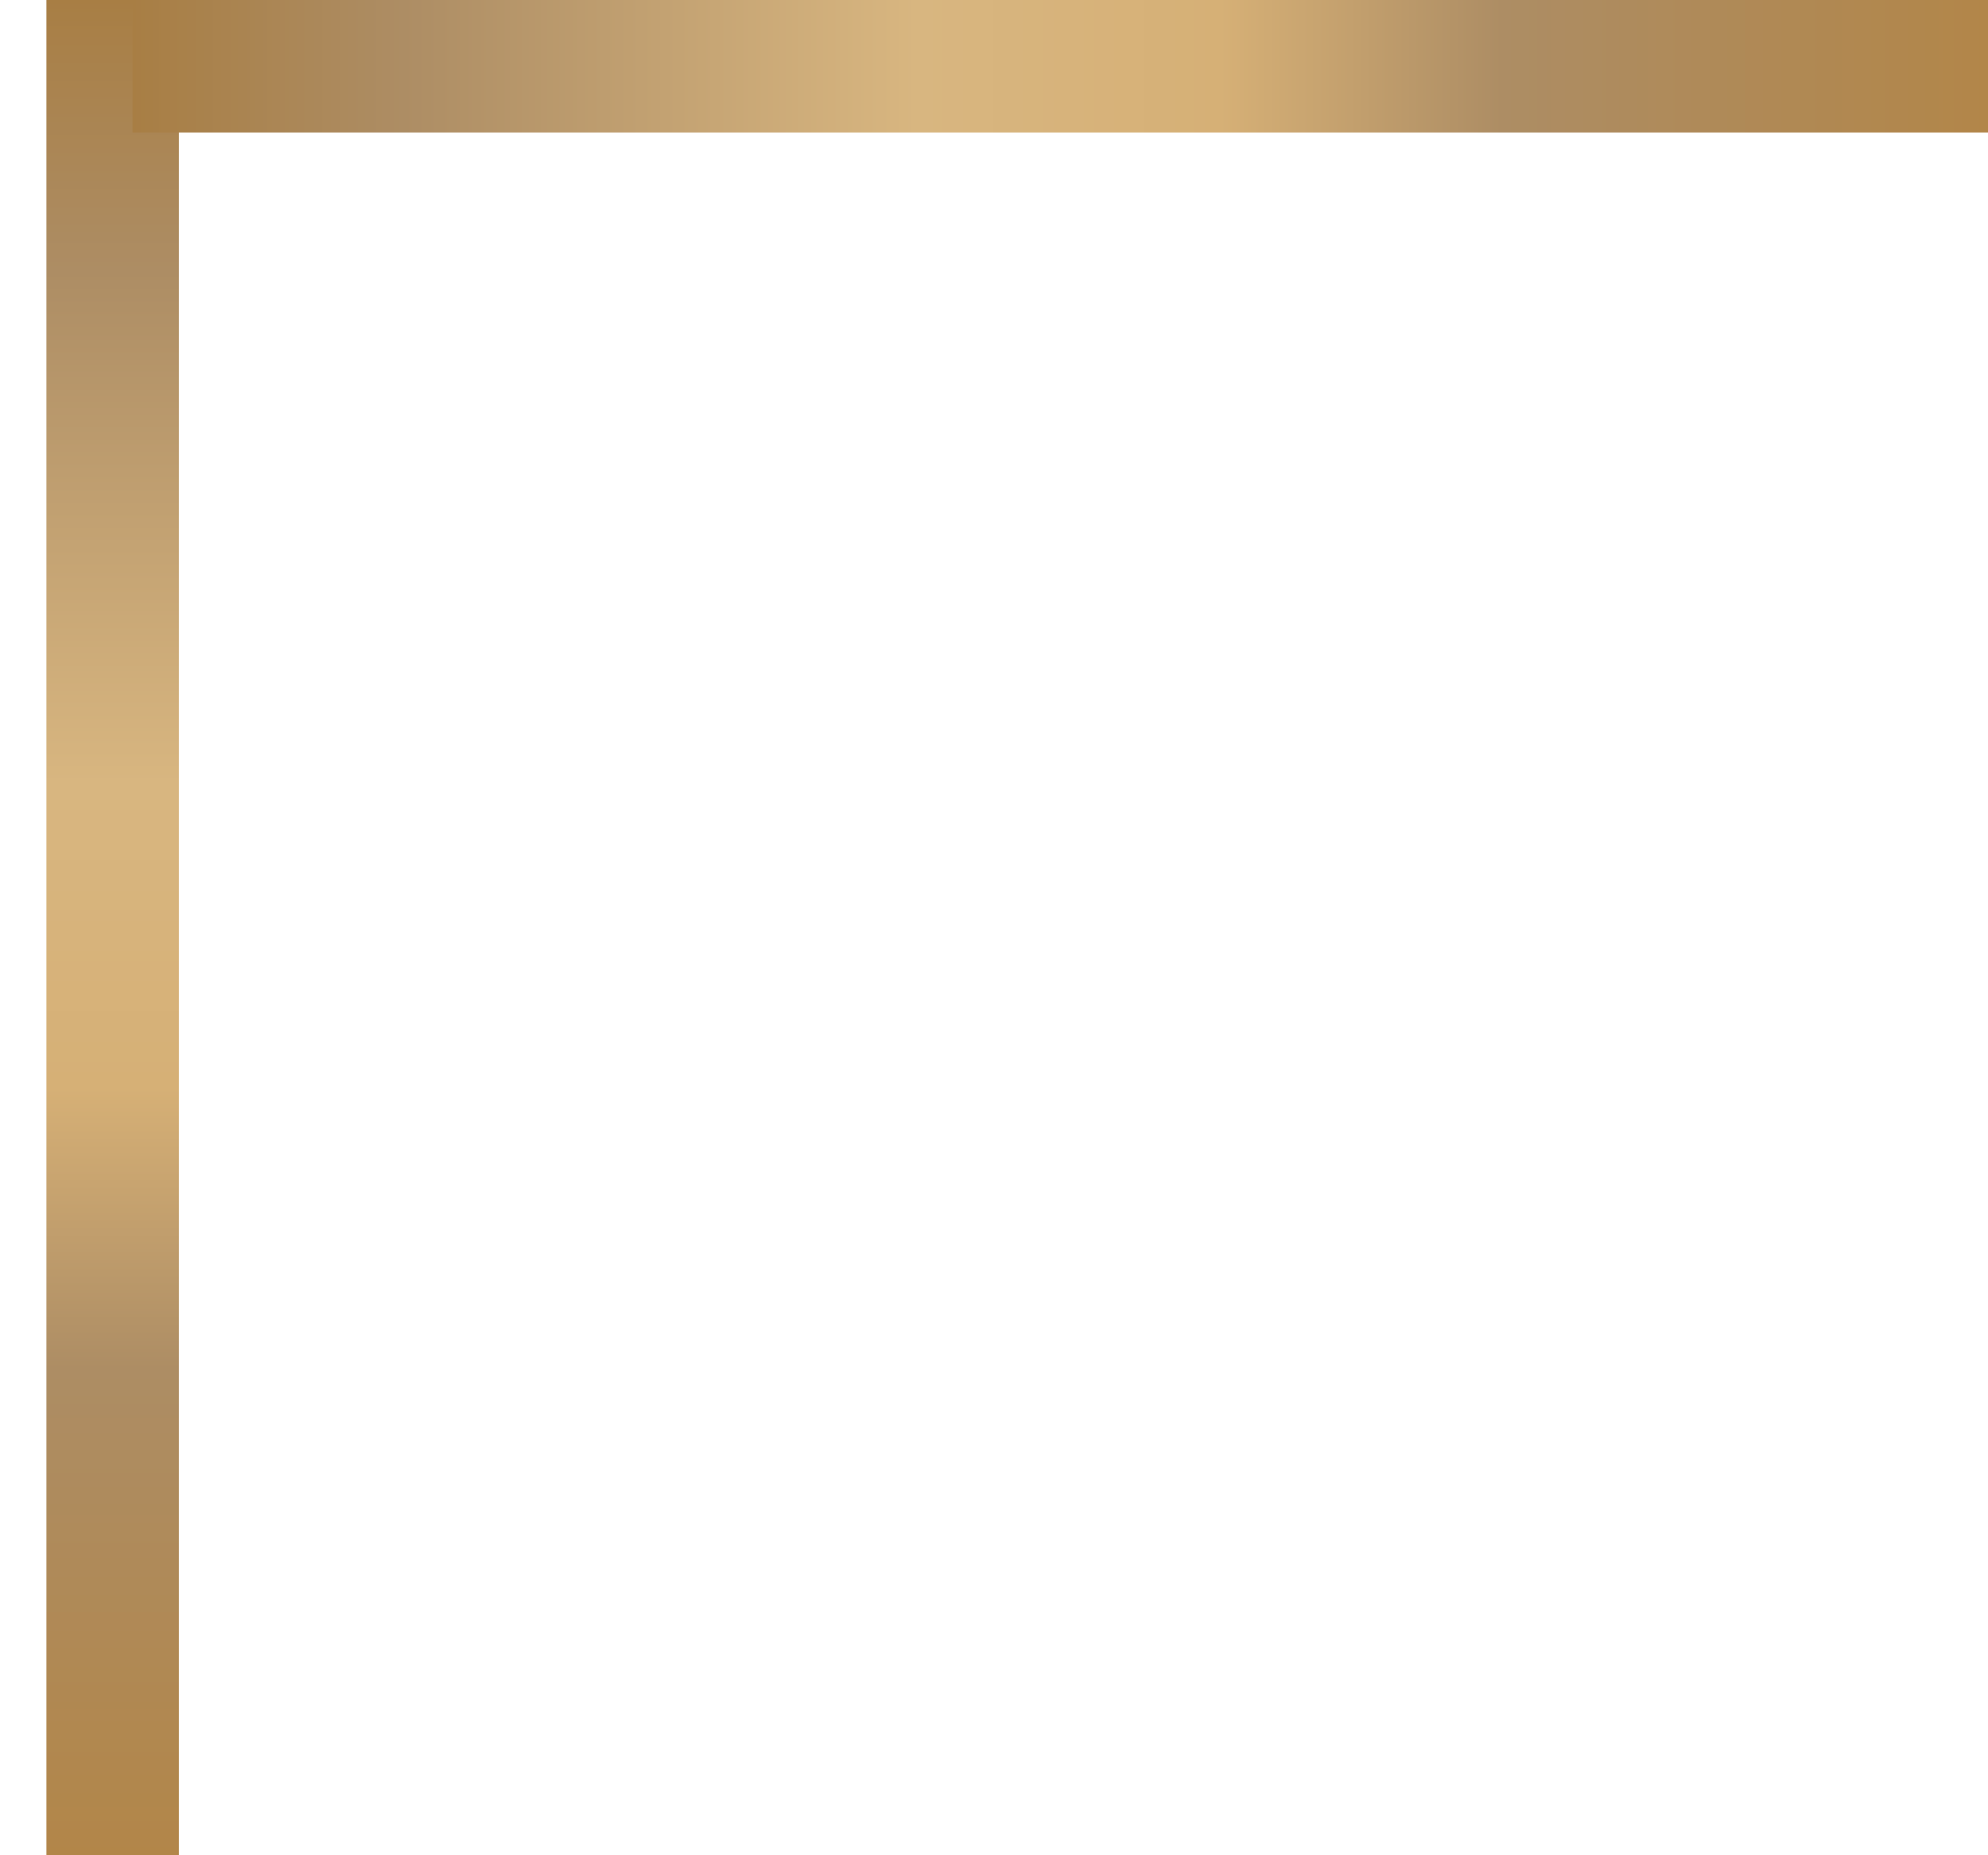 <?xml version="1.0" encoding="UTF-8"?> <svg xmlns="http://www.w3.org/2000/svg" width="15" height="14" viewBox="0 0 15 14" fill="none"><line x1="0.85" y1="14" x2="0.85" stroke="url(#paint0_linear_176_10)"></line><line x1="15" y1="0.5" x2="1" y2="0.5" stroke="url(#paint1_linear_176_10)"></line><defs><linearGradient id="paint0_linear_176_10" x1="1.845" y1="-2.65253e-07" x2="1.845" y2="14" gradientUnits="userSpaceOnUse"><stop stop-color="#A87E44"></stop><stop offset="0.146" stop-color="#AD8D64"></stop><stop offset="0.423" stop-color="#D8B680"></stop><stop offset="0.586" stop-color="#D6B076"></stop><stop offset="0.738" stop-color="#AD8D64"></stop><stop offset="0.738" stop-color="#AD8D64"></stop><stop offset="1" stop-color="#B28649"></stop></linearGradient><linearGradient id="paint1_linear_176_10" x1="1" y1="-0.496" x2="15" y2="-0.496" gradientUnits="userSpaceOnUse"><stop stop-color="#A87E44"></stop><stop offset="0.146" stop-color="#AD8D64"></stop><stop offset="0.423" stop-color="#D8B680"></stop><stop offset="0.586" stop-color="#D6B076"></stop><stop offset="0.738" stop-color="#AD8D64"></stop><stop offset="0.738" stop-color="#AD8D64"></stop><stop offset="1" stop-color="#B28649"></stop></linearGradient></defs></svg> 